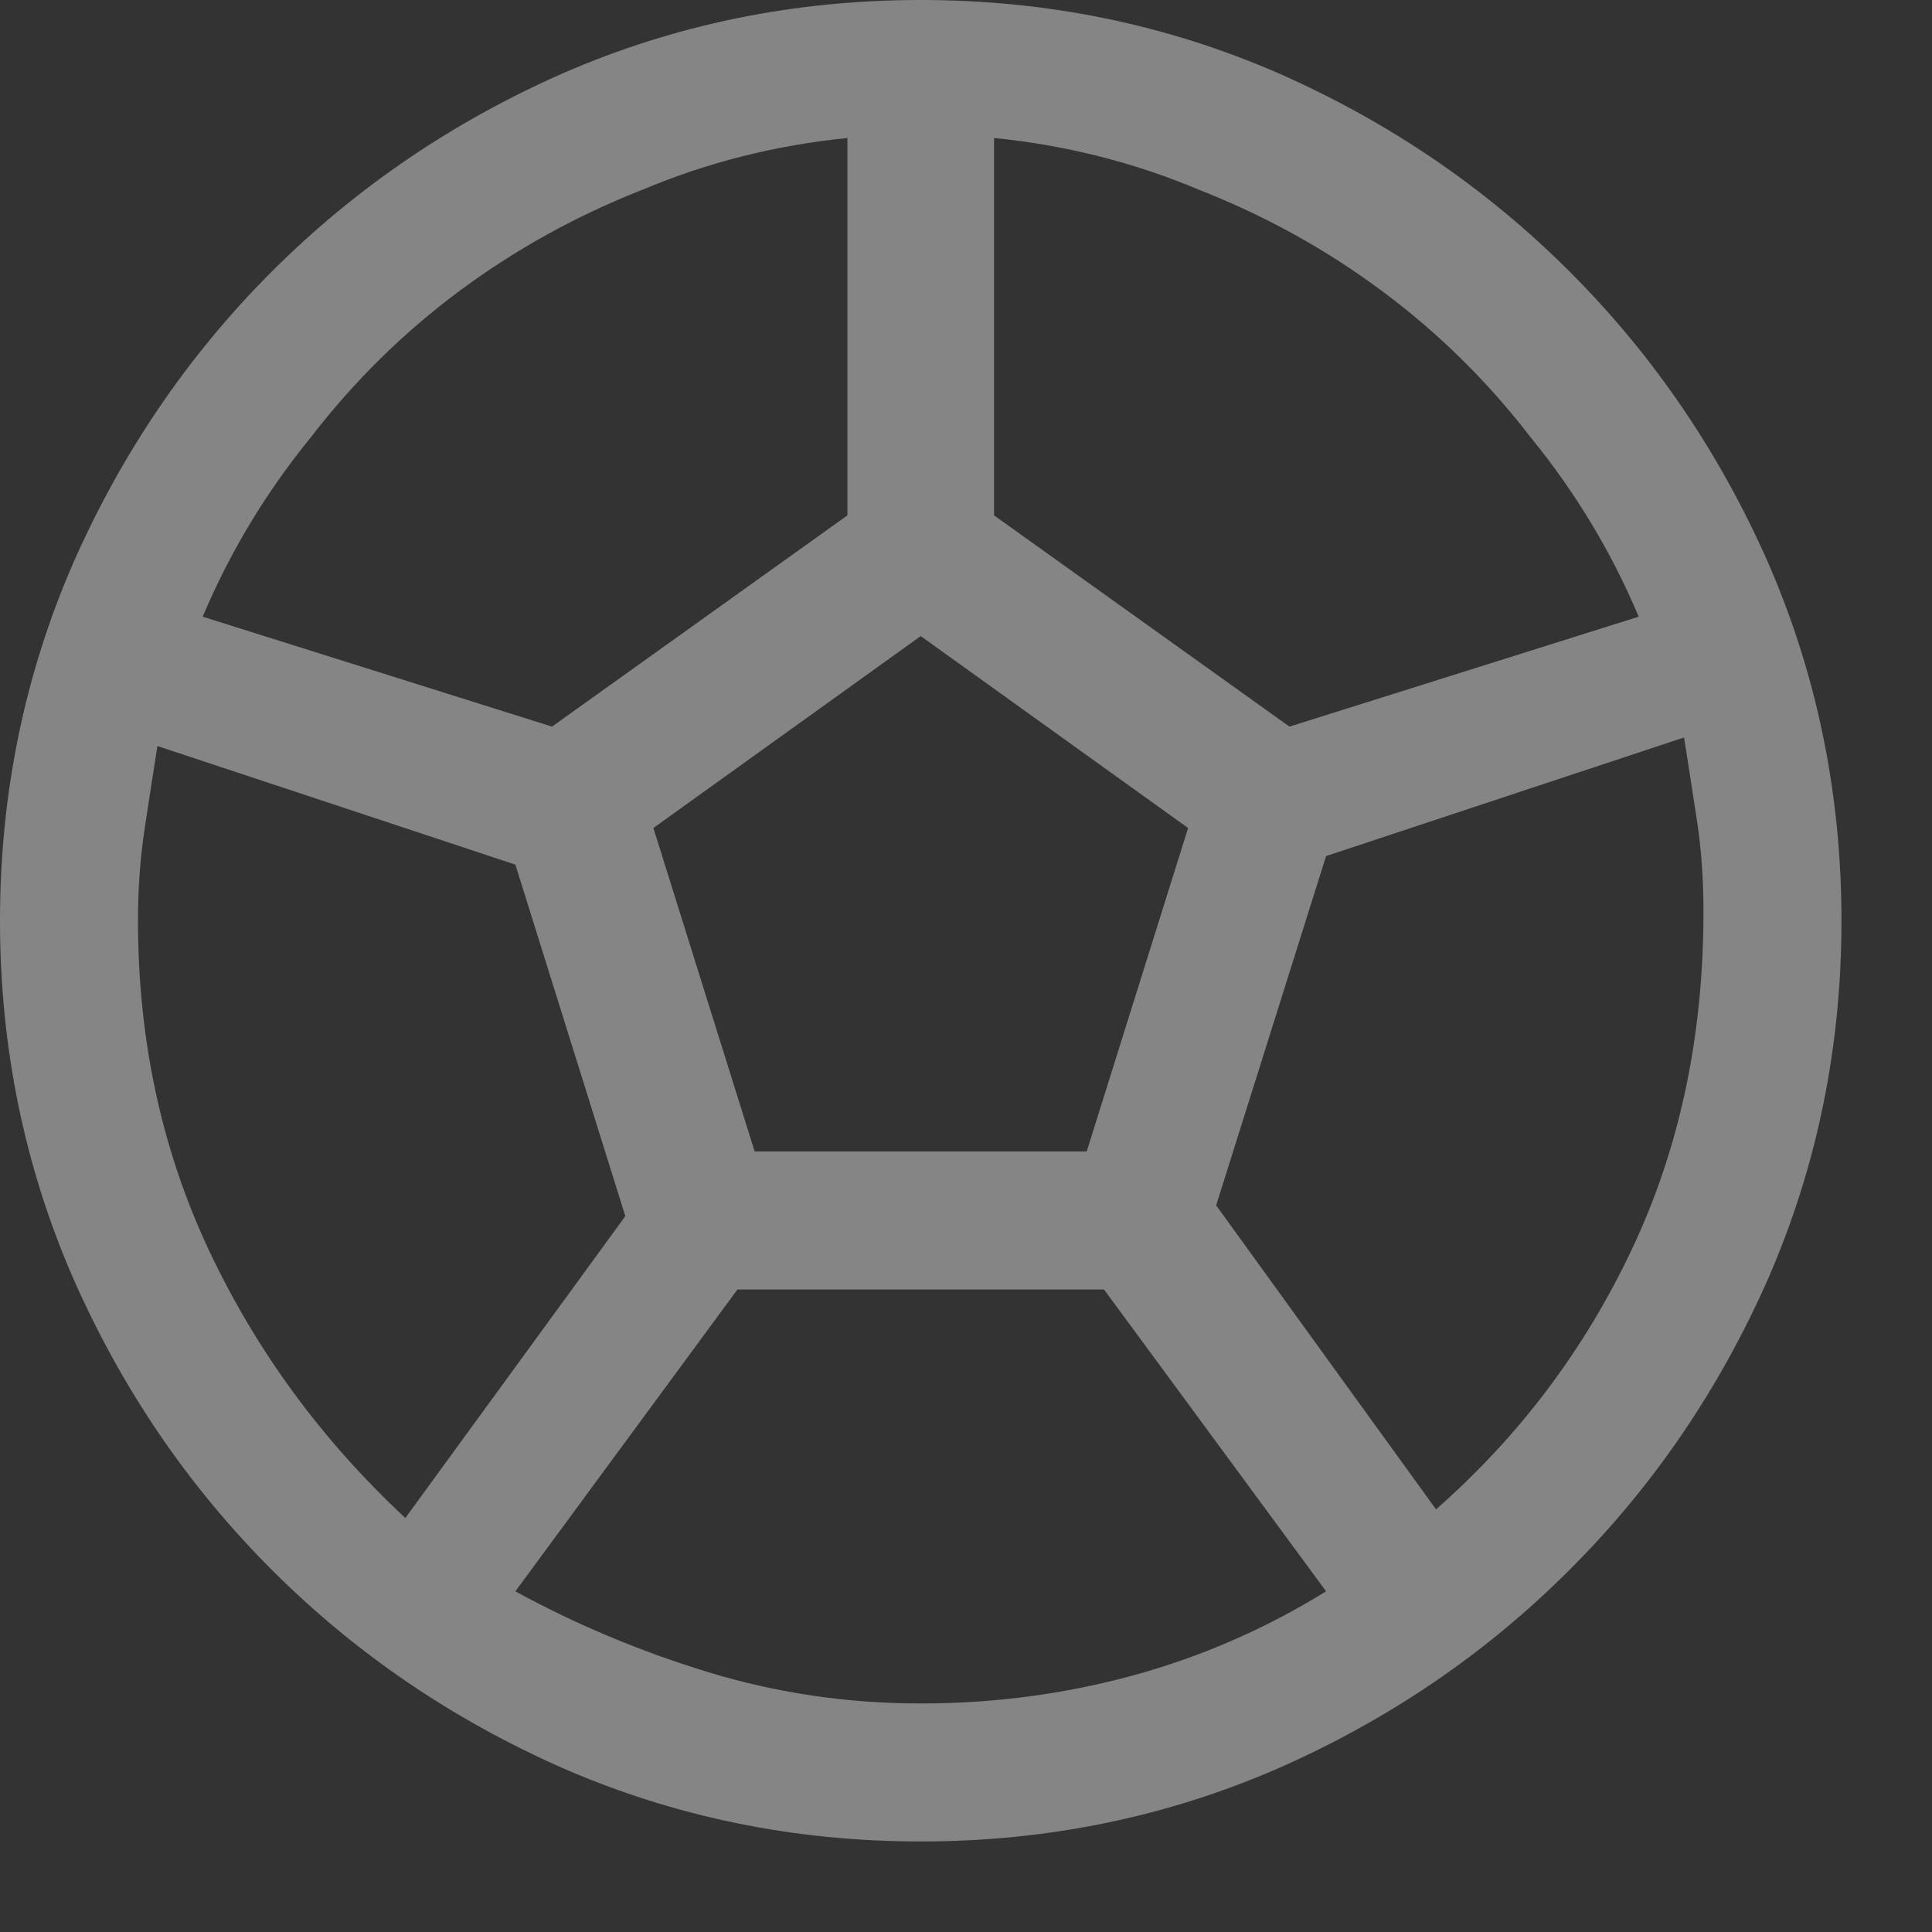 <?xml version="1.0" encoding="UTF-8"?>
<svg xmlns="http://www.w3.org/2000/svg" width="21" height="21" viewBox="0 0 21 21" fill="none">
  <rect x="0" y="0" width="21" height="21" fill="#333333" stroke="none"/>
  <path d="M10.008 0C8.633 0 7.336 0.266 6.117 0.797C4.914 1.328 3.859 2.047 2.953 2.953C2.047 3.859 1.328 4.914 0.797 6.117C0.266 7.336 0 8.633 0 10.008C0 11.383 0.266 12.68 0.797 13.898C1.328 15.102 2.047 16.156 2.953 17.062C3.859 17.969 4.914 18.688 6.117 19.219C7.336 19.75 8.633 20.016 10.008 20.016C11.383 20.016 12.68 19.75 13.898 19.219C15.102 18.688 16.156 17.969 17.062 17.062C17.969 16.156 18.688 15.102 19.219 13.898C19.75 12.68 20.016 11.383 20.016 10.008C20.016 8.633 19.75 7.336 19.219 6.117C18.688 4.914 17.969 3.859 17.062 2.953C16.156 2.047 15.102 1.328 13.898 0.797C12.68 0.266 11.383 0 10.008 0ZM17.812 6.703L14.016 7.898L10.805 5.602V1.5C11.586 1.578 12.328 1.766 13.031 2.062C13.75 2.344 14.414 2.711 15.023 3.164C15.633 3.617 16.172 4.148 16.641 4.758C17.125 5.352 17.516 6 17.812 6.703ZM8.203 12.516L7.102 9L10.008 6.914L12.914 9L11.812 12.516H8.203ZM9.211 1.5V5.602L6 7.898L2.203 6.703C2.5 6 2.891 5.352 3.375 4.758C3.844 4.148 4.383 3.617 4.992 3.164C5.602 2.711 6.266 2.344 6.984 2.062C7.688 1.766 8.43 1.578 9.211 1.5ZM1.5 10.008C1.5 9.664 1.523 9.336 1.57 9.023C1.617 8.711 1.664 8.406 1.711 8.109L5.602 9.398L6.797 13.219L4.406 16.5C3.5 15.656 2.789 14.688 2.273 13.594C1.758 12.5 1.5 11.305 1.5 10.008ZM5.602 17.297L8.016 14.016H12L14.414 17.297C13.758 17.703 13.059 18.008 12.316 18.211C11.574 18.414 10.805 18.516 10.008 18.516C9.211 18.516 8.441 18.402 7.699 18.176C6.957 17.949 6.258 17.656 5.602 17.297ZM15.609 16.406L13.219 13.102L14.414 9.305L18.305 8.016C18.352 8.312 18.398 8.613 18.445 8.918C18.492 9.223 18.516 9.555 18.516 9.914C18.516 11.258 18.258 12.477 17.742 13.57C17.227 14.664 16.516 15.609 15.609 16.406Z" fill="white" fill-opacity="0.4"></path>
</svg>

